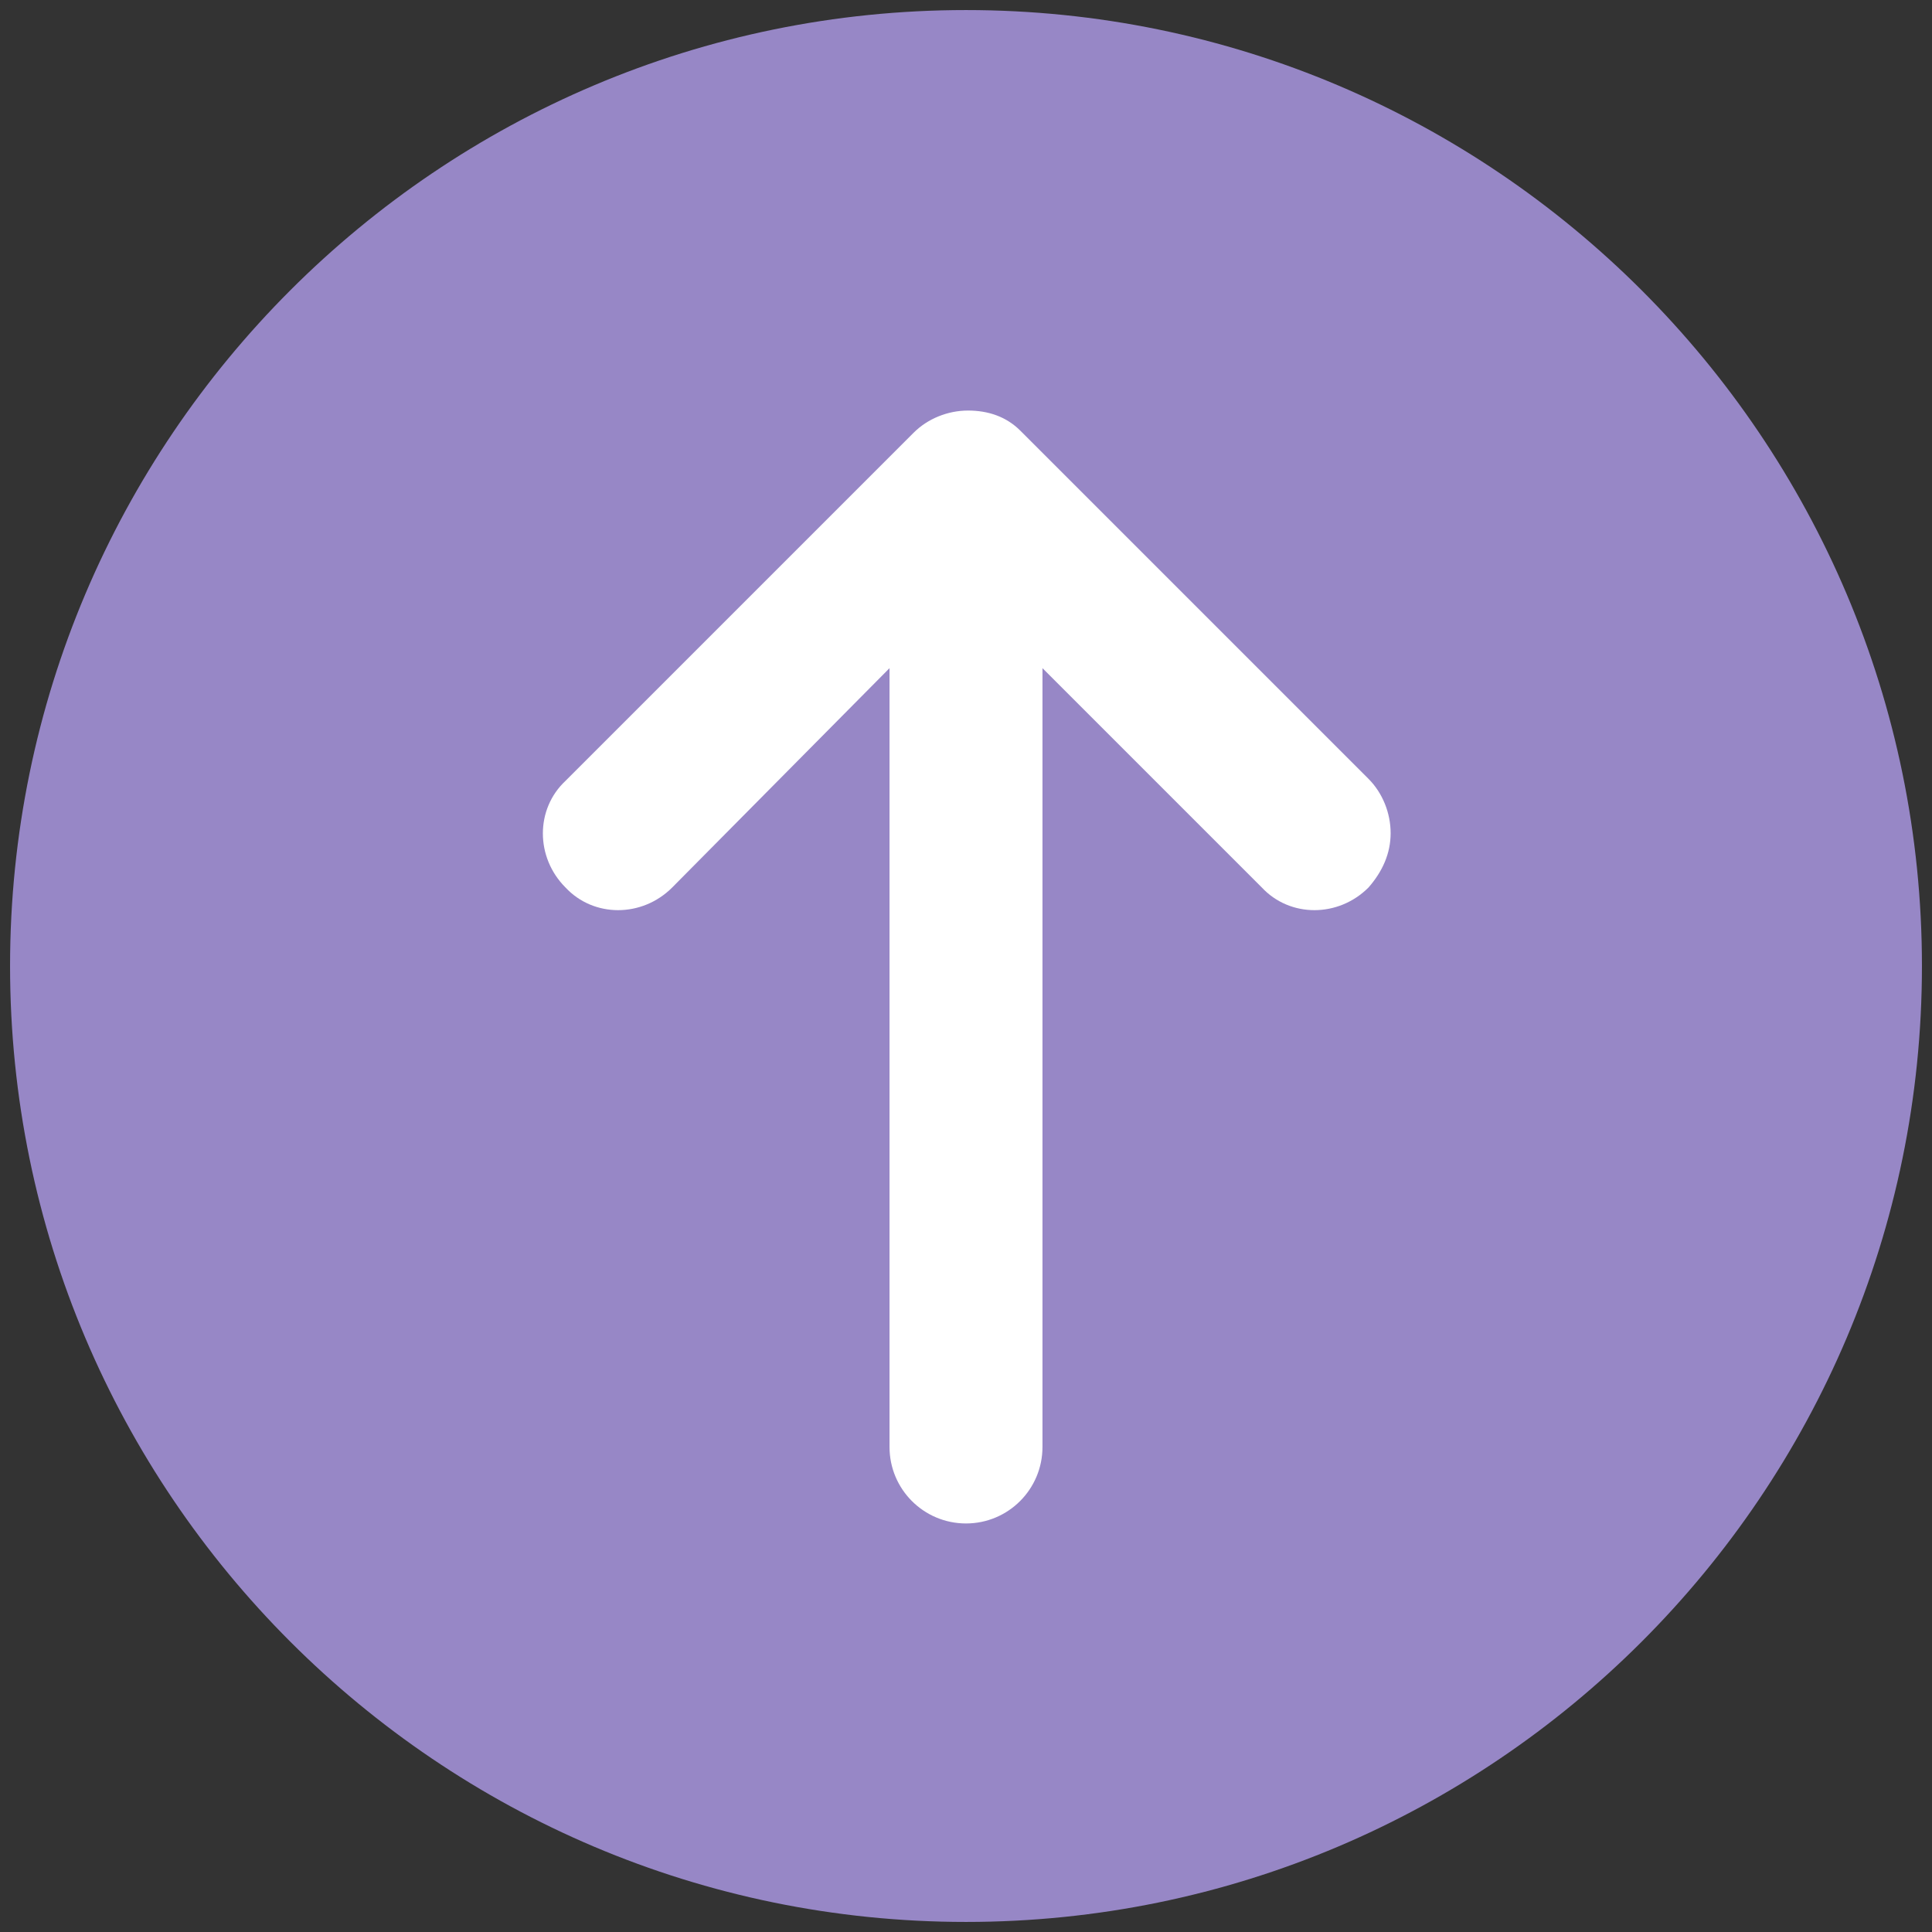 <svg width="96" height="96" xmlns="http://www.w3.org/2000/svg"><rect width="100%" height="100%" fill="#333333" stroke="none"/><g fill="none" fill-rule="evenodd"><circle fill="#FFF" cx="48" cy="48" r="47"/><path d="M.5 48C.5 74.2 21.8 95.5 48 95.5S95.5 74.2 95.5 48 74.2.5 48 .5.5 21.8.5 48zm50.2-26.6L68 38.7c.7.7 1.1 1.7 1.1 2.7 0 1-.4 1.9-1.1 2.7-1.5 1.5-3.9 1.5-5.3 0L51.8 33.2v38.7c0 2.1-1.7 3.8-3.8 3.8-2.1 0-3.8-1.7-3.8-3.8V33.2L33.4 44.1c-1.5 1.5-3.9 1.5-5.3 0-1.5-1.5-1.5-3.9 0-5.3l17.3-17.3c.7-.7 1.7-1.1 2.7-1.1 1 0 1.9.3 2.6 1z" fill="#9787C6" fill-rule="nonzero"/></g></svg>